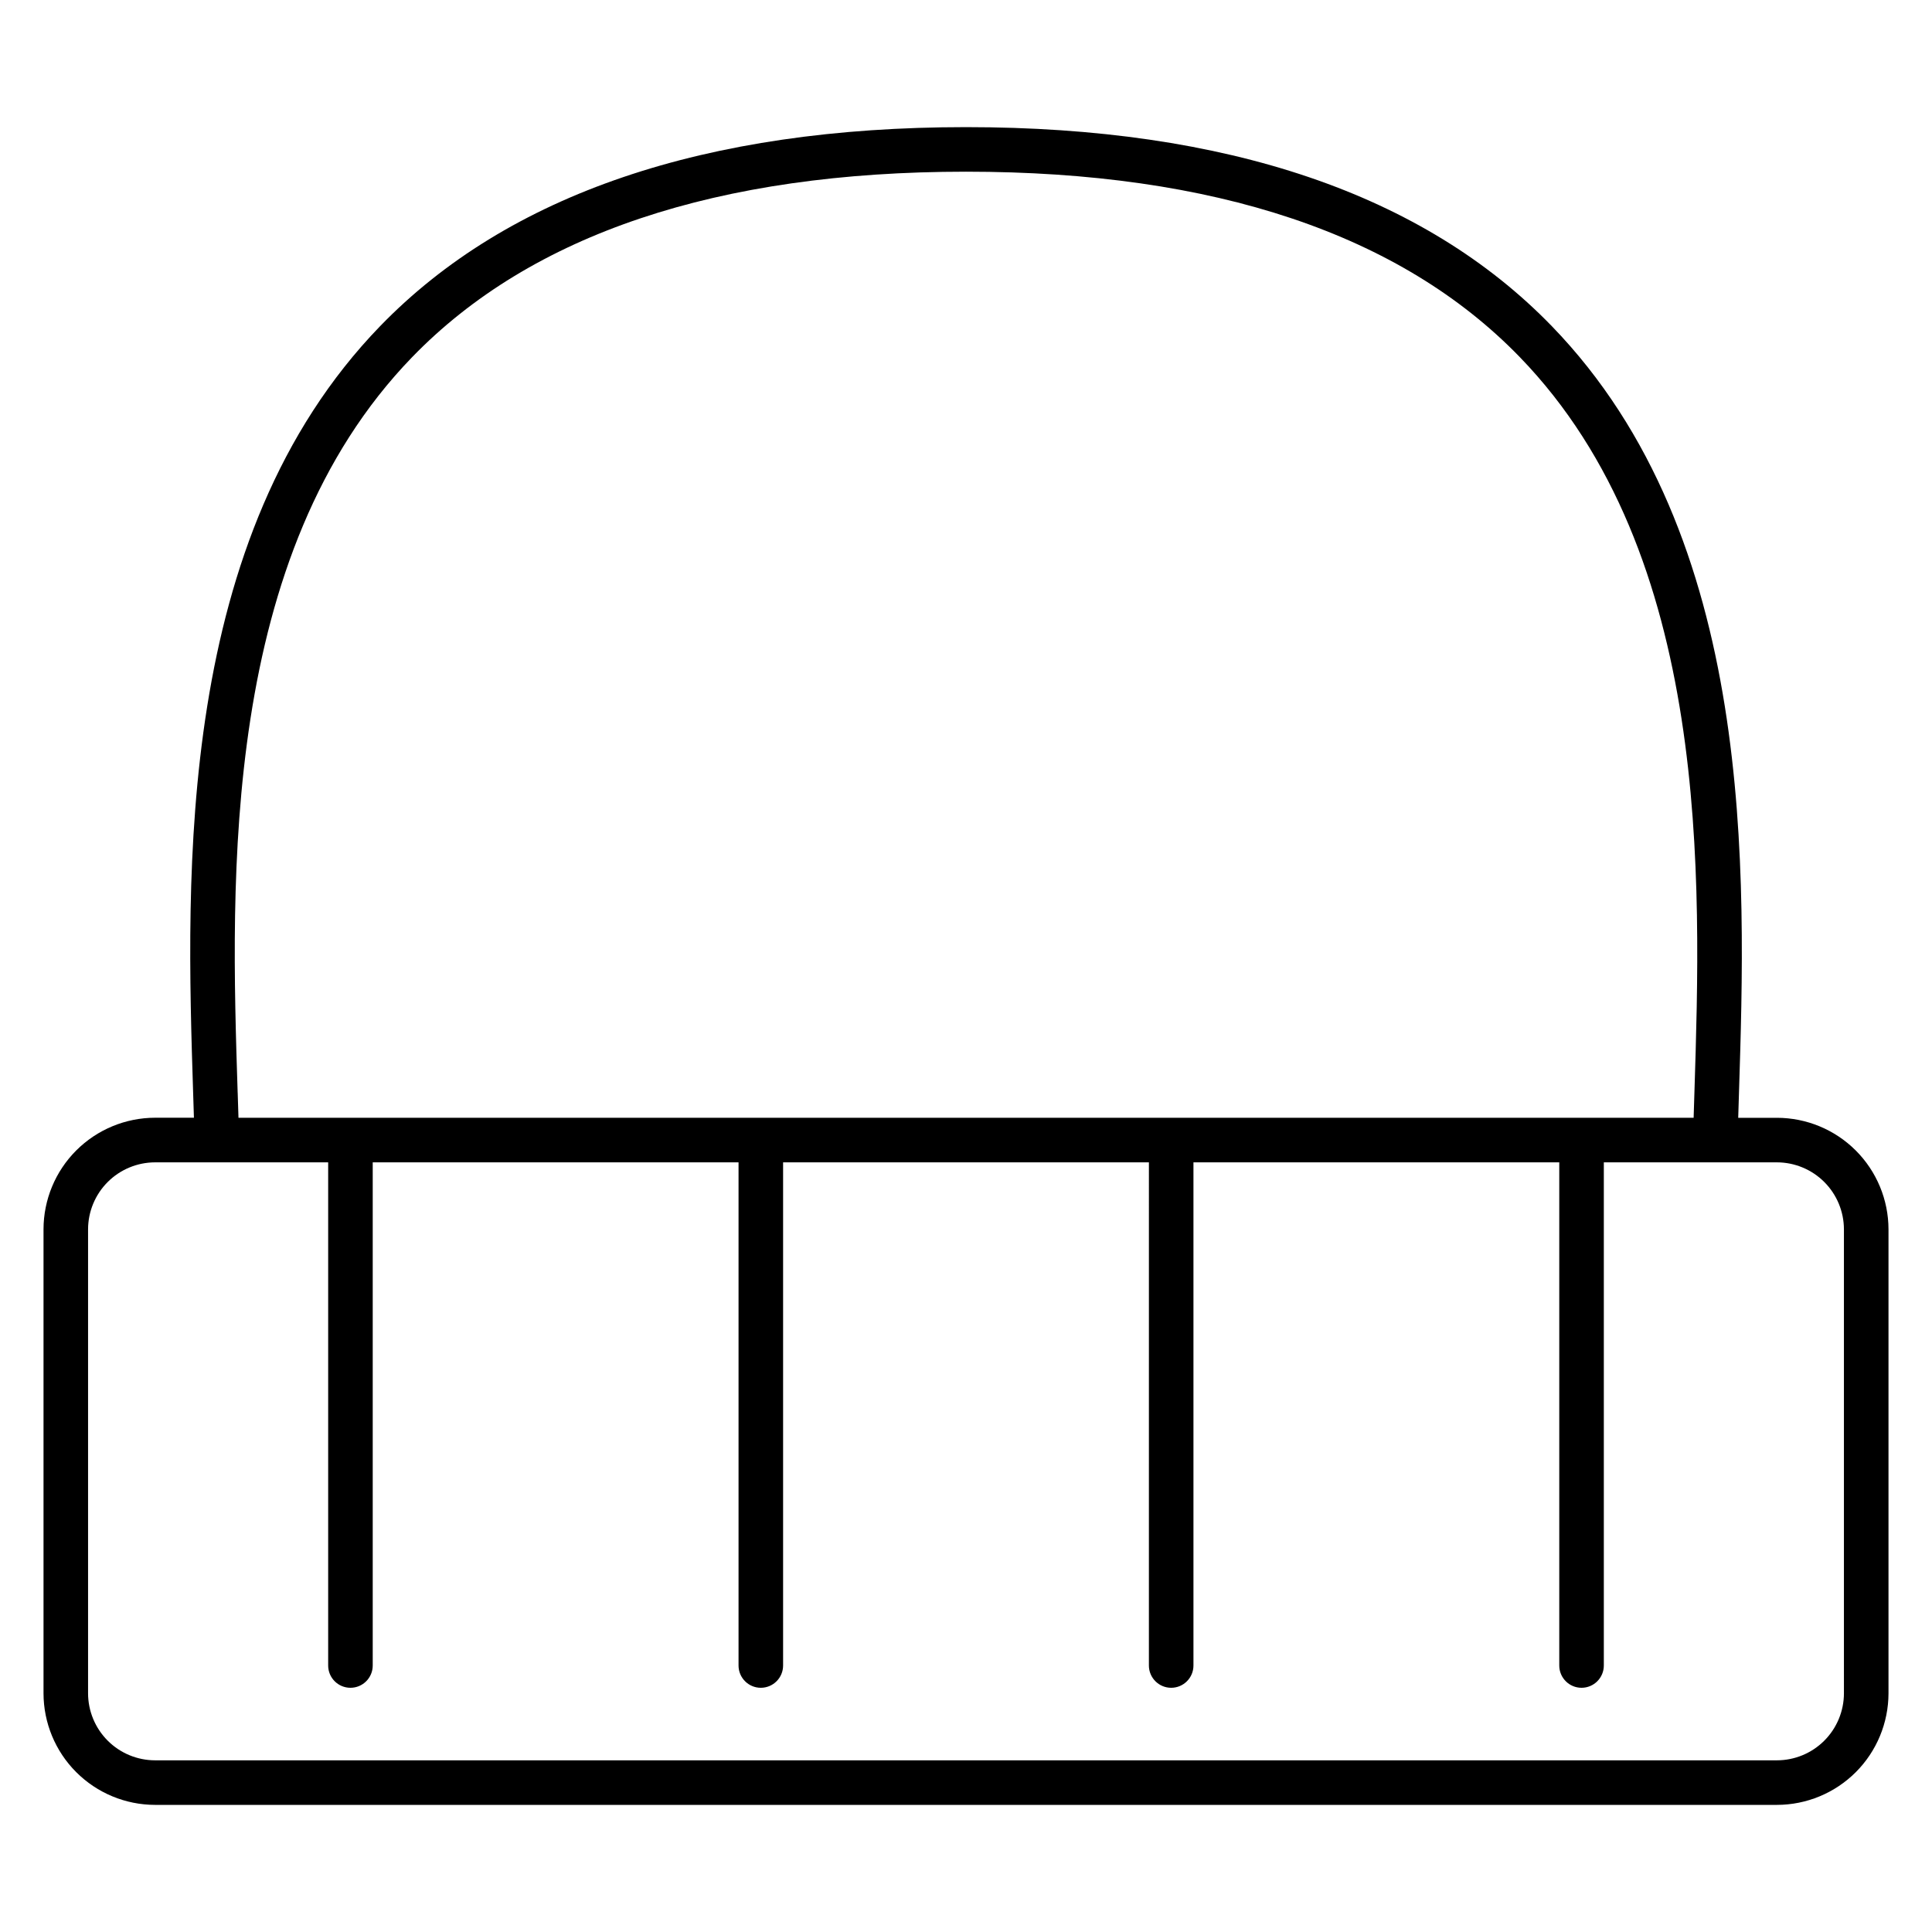 <?xml version="1.0" encoding="UTF-8"?>
<!-- Uploaded to: ICON Repo, www.svgrepo.com, Generator: ICON Repo Mixer Tools -->
<svg fill="#000000" width="800px" height="800px" version="1.1" viewBox="144 144 512 512" xmlns="http://www.w3.org/2000/svg">
 <path d="m614.91 440.23h-10.266c0.062-2.098 0.129-4.231 0.195-6.387 1.859-58.707 4.664-147.41-49.594-203.41-33.895-35-86.129-52.742-155.24-52.742-69.117 0-121.37 17.746-155.27 52.742-54.258 56.035-51.422 144.77-49.543 203.48 0.066 2.141 0.137 4.246 0.199 6.297h-10.293c-7.84 0.012-15.352 3.129-20.895 8.668-5.543 5.543-8.66 13.055-8.672 20.895v122.96c0.008 7.84 3.121 15.359 8.664 20.902 5.543 5.547 13.059 8.668 20.902 8.676h429.81c7.836-0.008 15.352-3.129 20.895-8.668 5.539-5.543 8.656-13.059 8.668-20.895v-122.96c-0.012-7.84-3.129-15.352-8.672-20.895-5.539-5.539-13.055-8.656-20.891-8.664zm-407.93-6.691c-1.816-56.727-4.547-142.45 46.23-194.88 31.594-32.621 80.98-49.16 146.79-49.16 65.805 0 115.18 16.531 146.77 49.145 50.773 52.406 48.059 138.13 46.27 194.81-0.074 2.297-0.145 4.551-0.211 6.766h-385.63c-0.066-2.18-0.137-4.402-0.211-6.676zm425.68 159.21c-0.008 4.707-1.879 9.219-5.207 12.547s-7.84 5.203-12.547 5.207h-429.81c-4.707-0.004-9.223-1.879-12.551-5.207s-5.199-7.84-5.207-12.547v-122.96c0.008-4.707 1.879-9.219 5.207-12.547s7.844-5.199 12.551-5.207h45.871v133.34c0 3.262 2.644 5.906 5.906 5.906 3.262 0 5.902-2.644 5.902-5.906v-133.34h96.945v133.34c0 3.262 2.644 5.906 5.902 5.906 3.262 0 5.906-2.644 5.906-5.906v-133.34h96.945l-0.004 133.34c0 3.262 2.644 5.906 5.906 5.906s5.902-2.644 5.902-5.906v-133.34h96.945v133.34c0 3.262 2.644 5.906 5.902 5.906 3.262 0 5.906-2.644 5.906-5.906v-133.34h45.875c4.707 0.008 9.219 1.879 12.547 5.207s5.199 7.84 5.207 12.547z"/>
</svg>